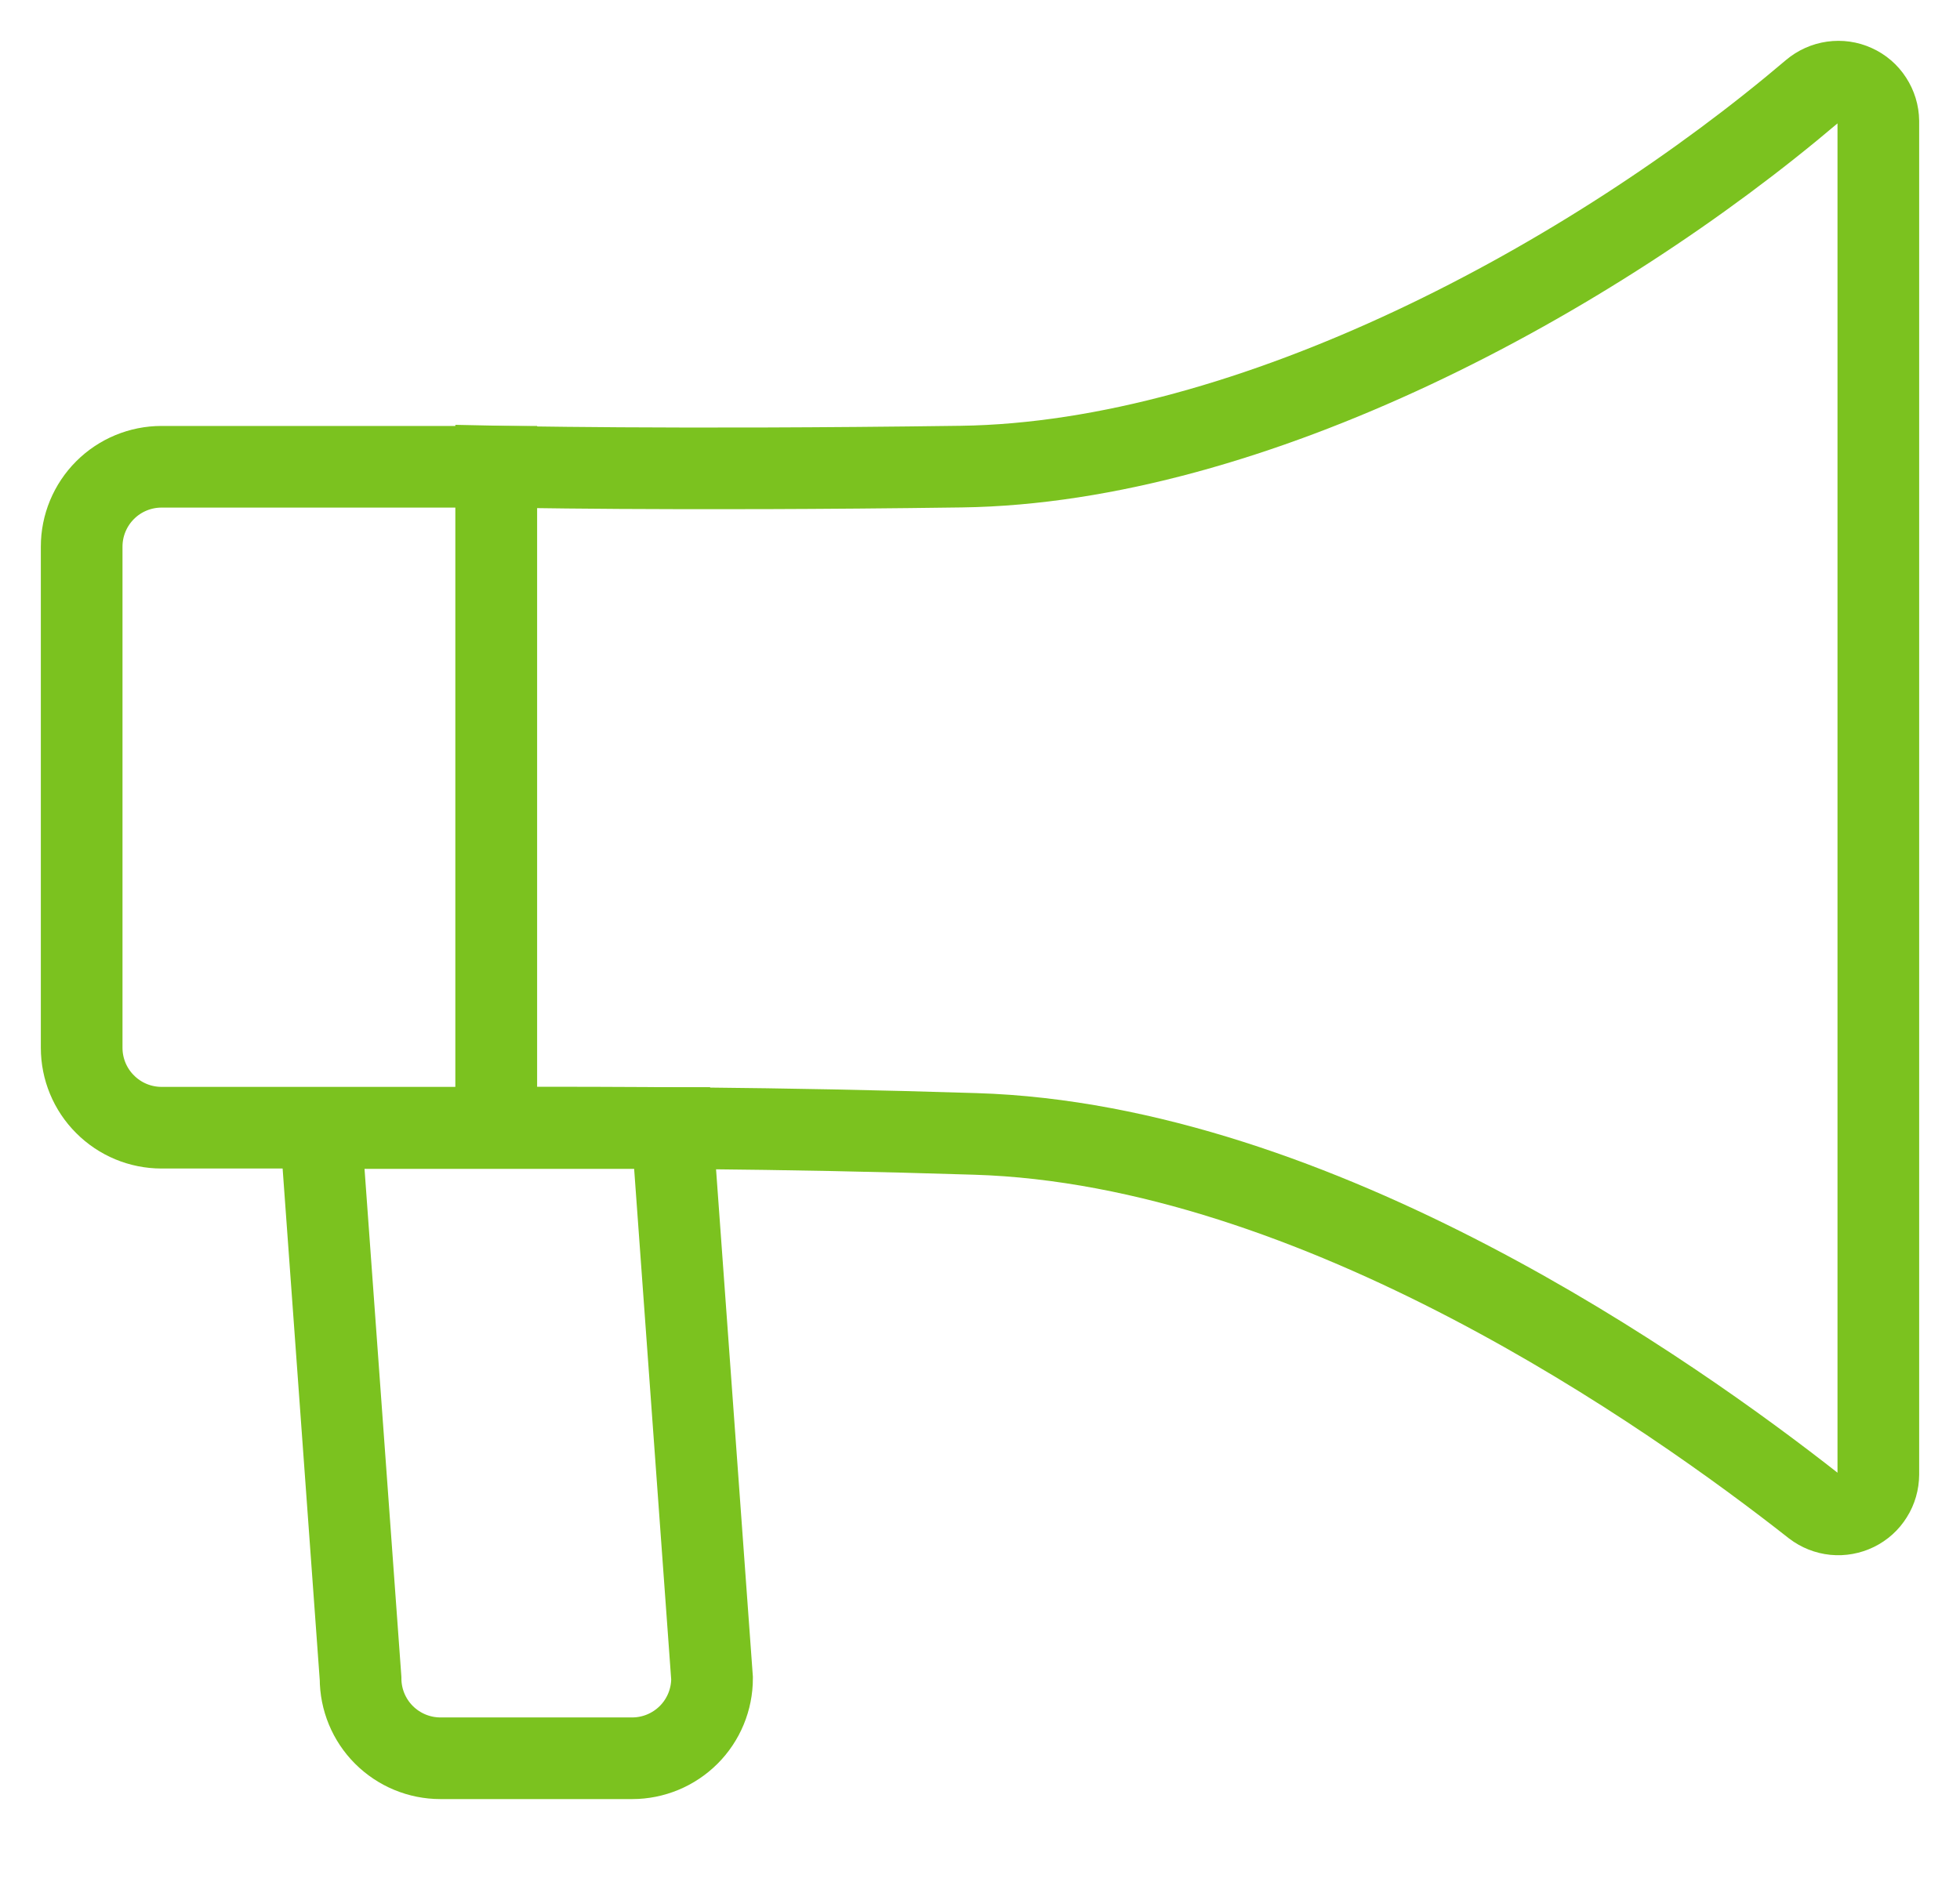 <svg width="24" height="23" viewBox="0 0 24 23" fill="none" xmlns="http://www.w3.org/2000/svg">
<path d="M1.978 5.717H6.077V13.812H1.978C1.719 13.812 1.47 13.709 1.287 13.525C1.103 13.342 1 13.093 1 12.833V6.695C1 6.436 1.103 6.187 1.287 6.003C1.47 5.82 1.719 5.717 1.978 5.717Z" stroke="#7BC21F"/>
<path d="M6.076 13.81V5.715C6.076 5.715 8.214 5.764 11.77 5.715C15.325 5.666 19.488 3.416 22.192 1.117C22.263 1.057 22.35 1.018 22.442 1.005C22.534 0.992 22.628 1.005 22.713 1.044C22.798 1.082 22.87 1.144 22.92 1.222C22.971 1.3 22.999 1.391 23 1.484V18.06C22.999 18.152 22.974 18.241 22.925 18.318C22.877 18.396 22.808 18.458 22.726 18.498C22.644 18.538 22.552 18.555 22.462 18.546C22.371 18.537 22.284 18.502 22.212 18.447C20.471 17.077 16.137 14.015 11.941 13.888C9.485 13.81 7.499 13.81 6.076 13.81Z" stroke="#7BC21F"/>
<path d="M7.741 21.535H5.393C5.134 21.535 4.885 21.432 4.701 21.248C4.518 21.065 4.415 20.816 4.415 20.556L3.926 13.816H8.23L8.719 20.556C8.719 20.816 8.616 21.065 8.433 21.248C8.249 21.432 8 21.535 7.741 21.535Z" stroke="#7BC21F"/>
</svg>
